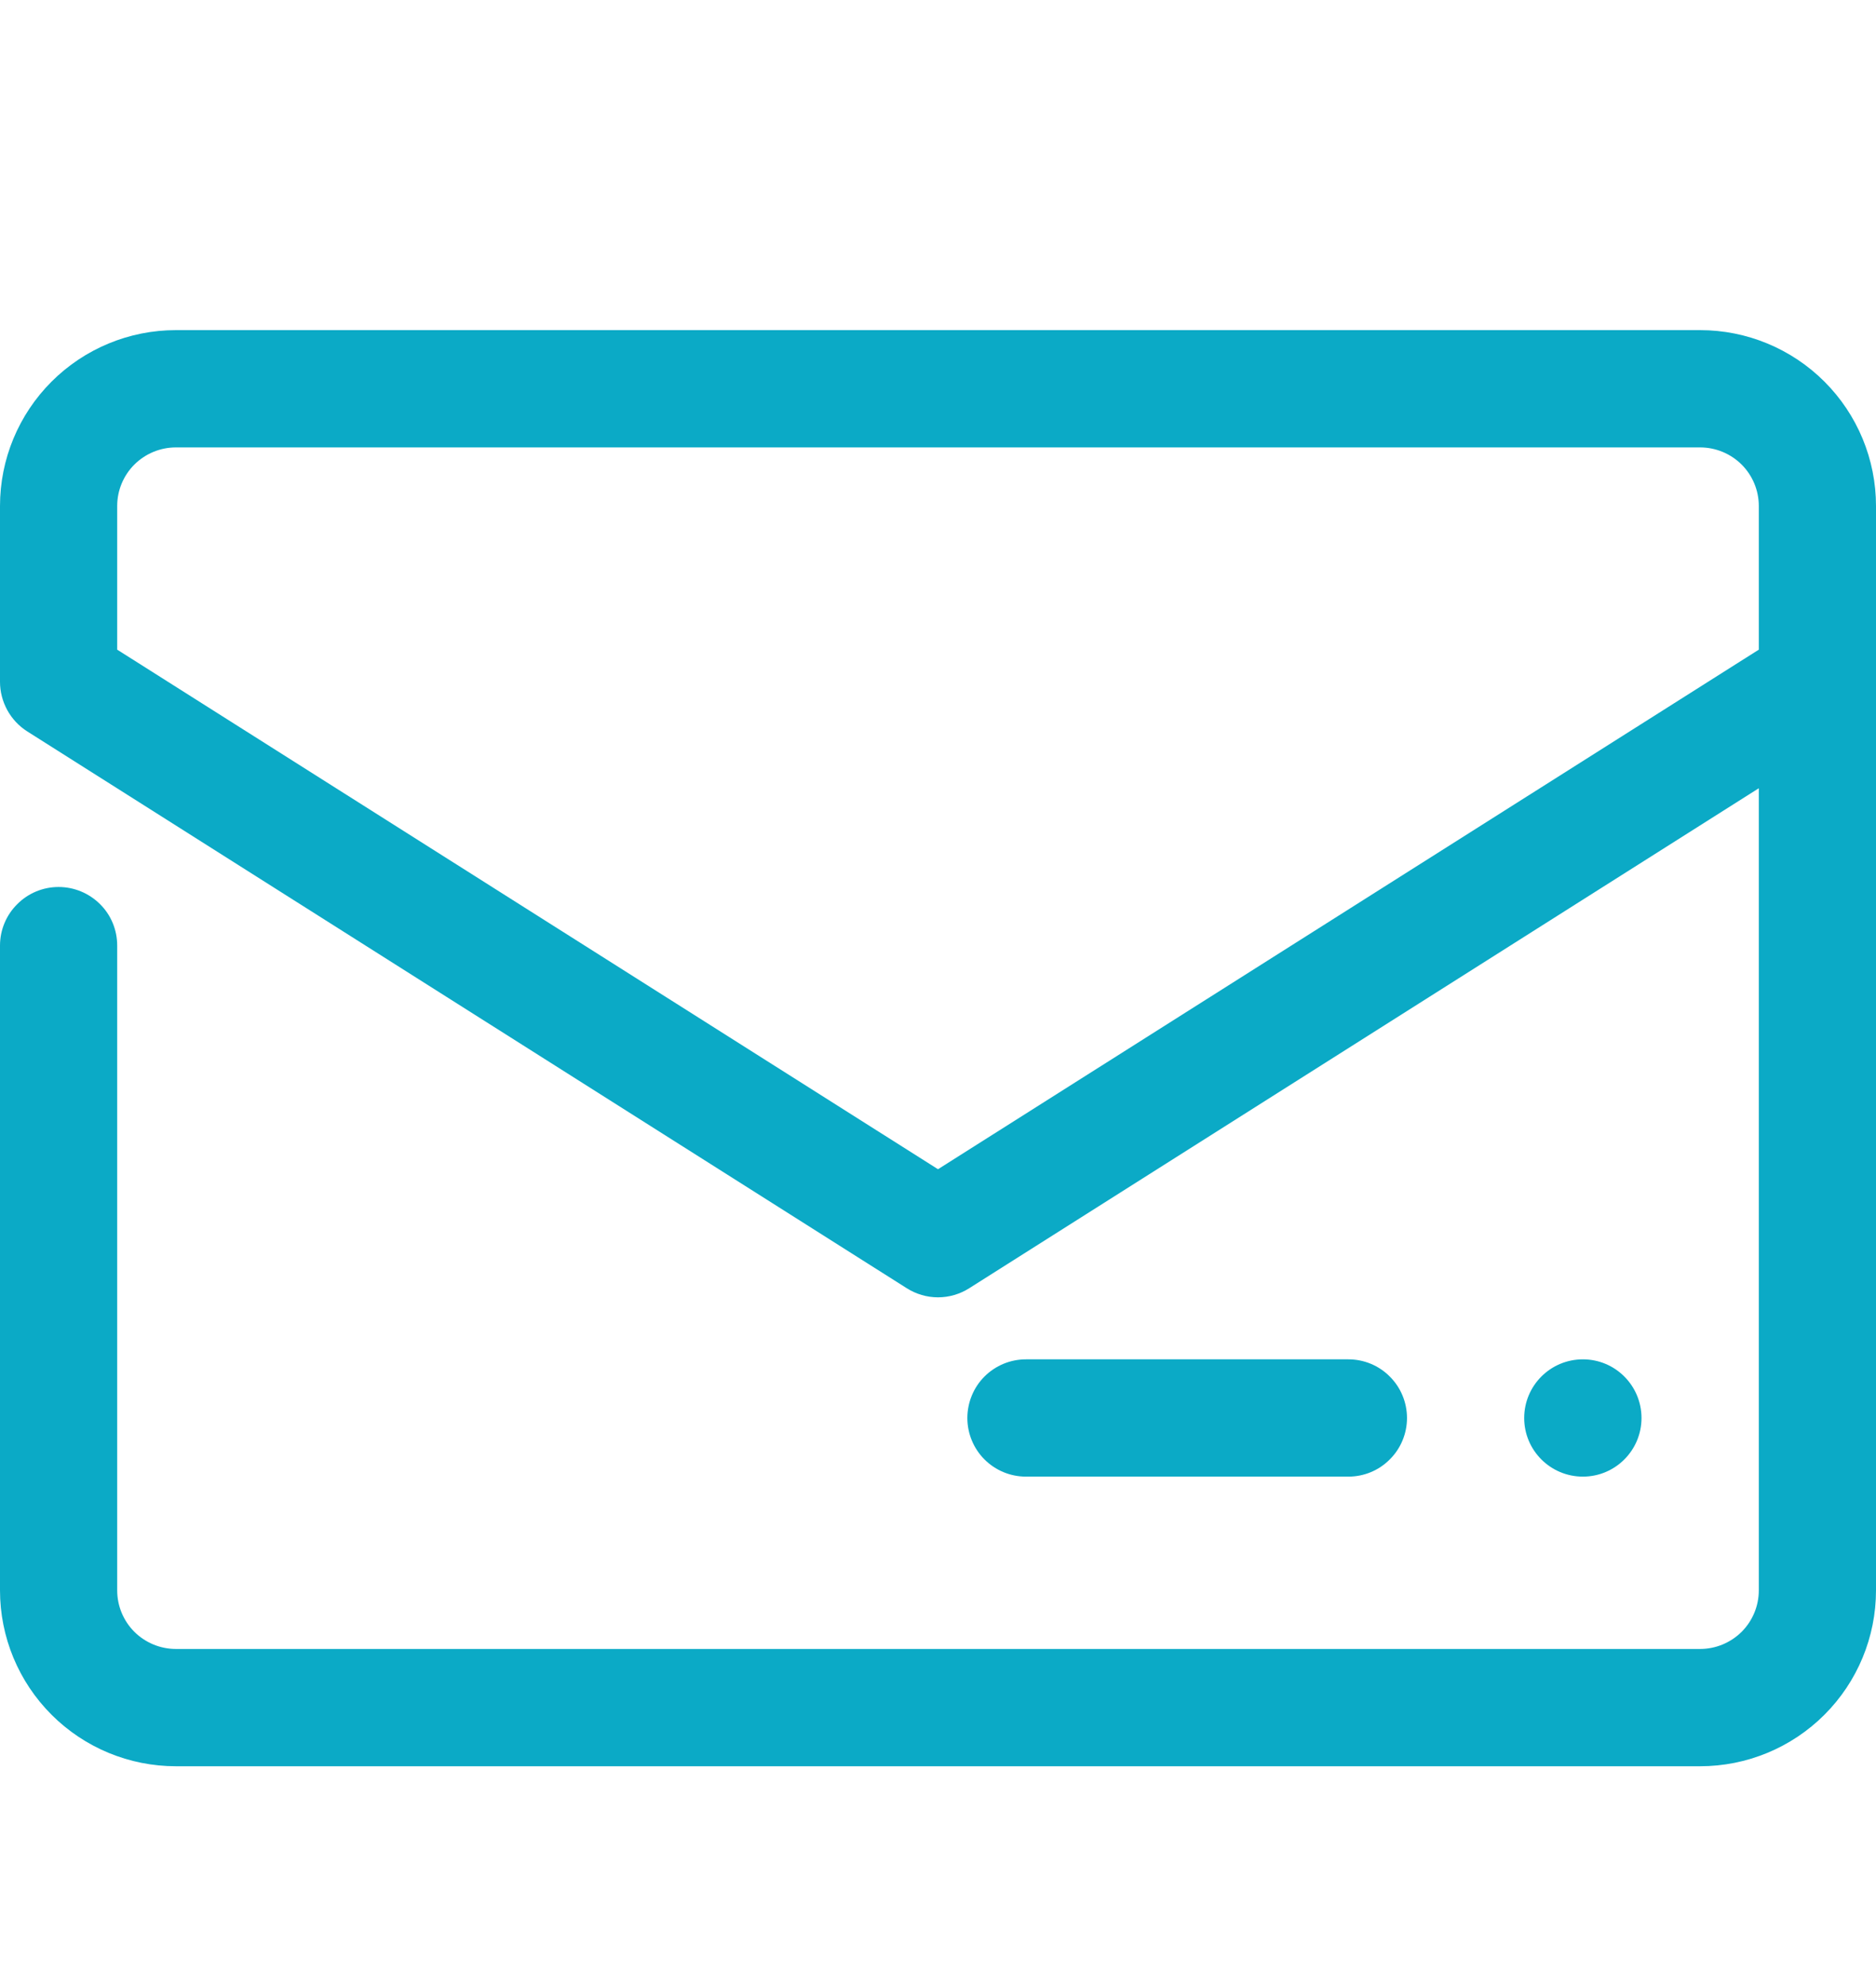 <svg width="17" height="18" viewBox="0 0 17 18" fill="none" xmlns="http://www.w3.org/2000/svg">
<path d="M14.344 13.383C14.637 13.383 14.875 13.145 14.875 12.852C14.875 12.558 14.637 12.32 14.344 12.32C14.05 12.32 13.812 12.558 13.812 12.852C13.812 13.145 14.05 13.383 14.344 13.383Z" fill="#0BAAC6"/>
<path d="M17 4.586C17 4.163 16.832 3.758 16.533 3.459C16.234 3.16 15.829 2.992 15.406 2.992H1.594C1.171 2.992 0.766 3.16 0.467 3.459C0.168 3.758 5.81458e-09 4.163 5.81458e-09 4.586L5.81458e-09 6.18C-1.32469e-05 6.269 0.023 6.357 0.066 6.436C0.109 6.514 0.171 6.581 0.247 6.629L8.216 11.675C8.301 11.729 8.399 11.758 8.5 11.758C8.601 11.758 8.699 11.729 8.784 11.675L15.938 7.144V14.414C15.938 14.555 15.882 14.69 15.782 14.79C15.682 14.889 15.547 14.945 15.406 14.945H1.594C1.453 14.945 1.318 14.889 1.218 14.79C1.118 14.69 1.062 14.555 1.062 14.414V8.57C1.062 8.429 1.007 8.294 0.907 8.195C0.807 8.095 0.672 8.039 0.531 8.039C0.39 8.039 0.255 8.095 0.156 8.195C0.056 8.294 5.81458e-09 8.429 5.81458e-09 8.57V14.414C5.81458e-09 14.837 0.168 15.242 0.467 15.541C0.766 15.84 1.171 16.008 1.594 16.008H15.406C15.829 16.008 16.234 15.84 16.533 15.541C16.832 15.242 17 14.837 17 14.414V4.586ZM8.5 10.597L1.062 5.888V4.586C1.062 4.445 1.118 4.31 1.218 4.21C1.318 4.111 1.453 4.055 1.594 4.055H15.406C15.547 4.055 15.682 4.111 15.782 4.21C15.882 4.31 15.938 4.445 15.938 4.586V5.888L8.5 10.597Z" fill="#0BAAC6"/>
<path d="M12.219 13.383C12.36 13.383 12.495 13.327 12.594 13.227C12.694 13.128 12.75 12.992 12.75 12.852C12.75 12.711 12.694 12.575 12.594 12.476C12.495 12.376 12.36 12.32 12.219 12.32H9.297C9.156 12.32 9.021 12.376 8.921 12.476C8.822 12.575 8.766 12.711 8.766 12.852C8.766 12.992 8.822 13.128 8.921 13.227C9.021 13.327 9.156 13.383 9.297 13.383H12.219Z" fill="#0BAAC6"/>
</svg>
